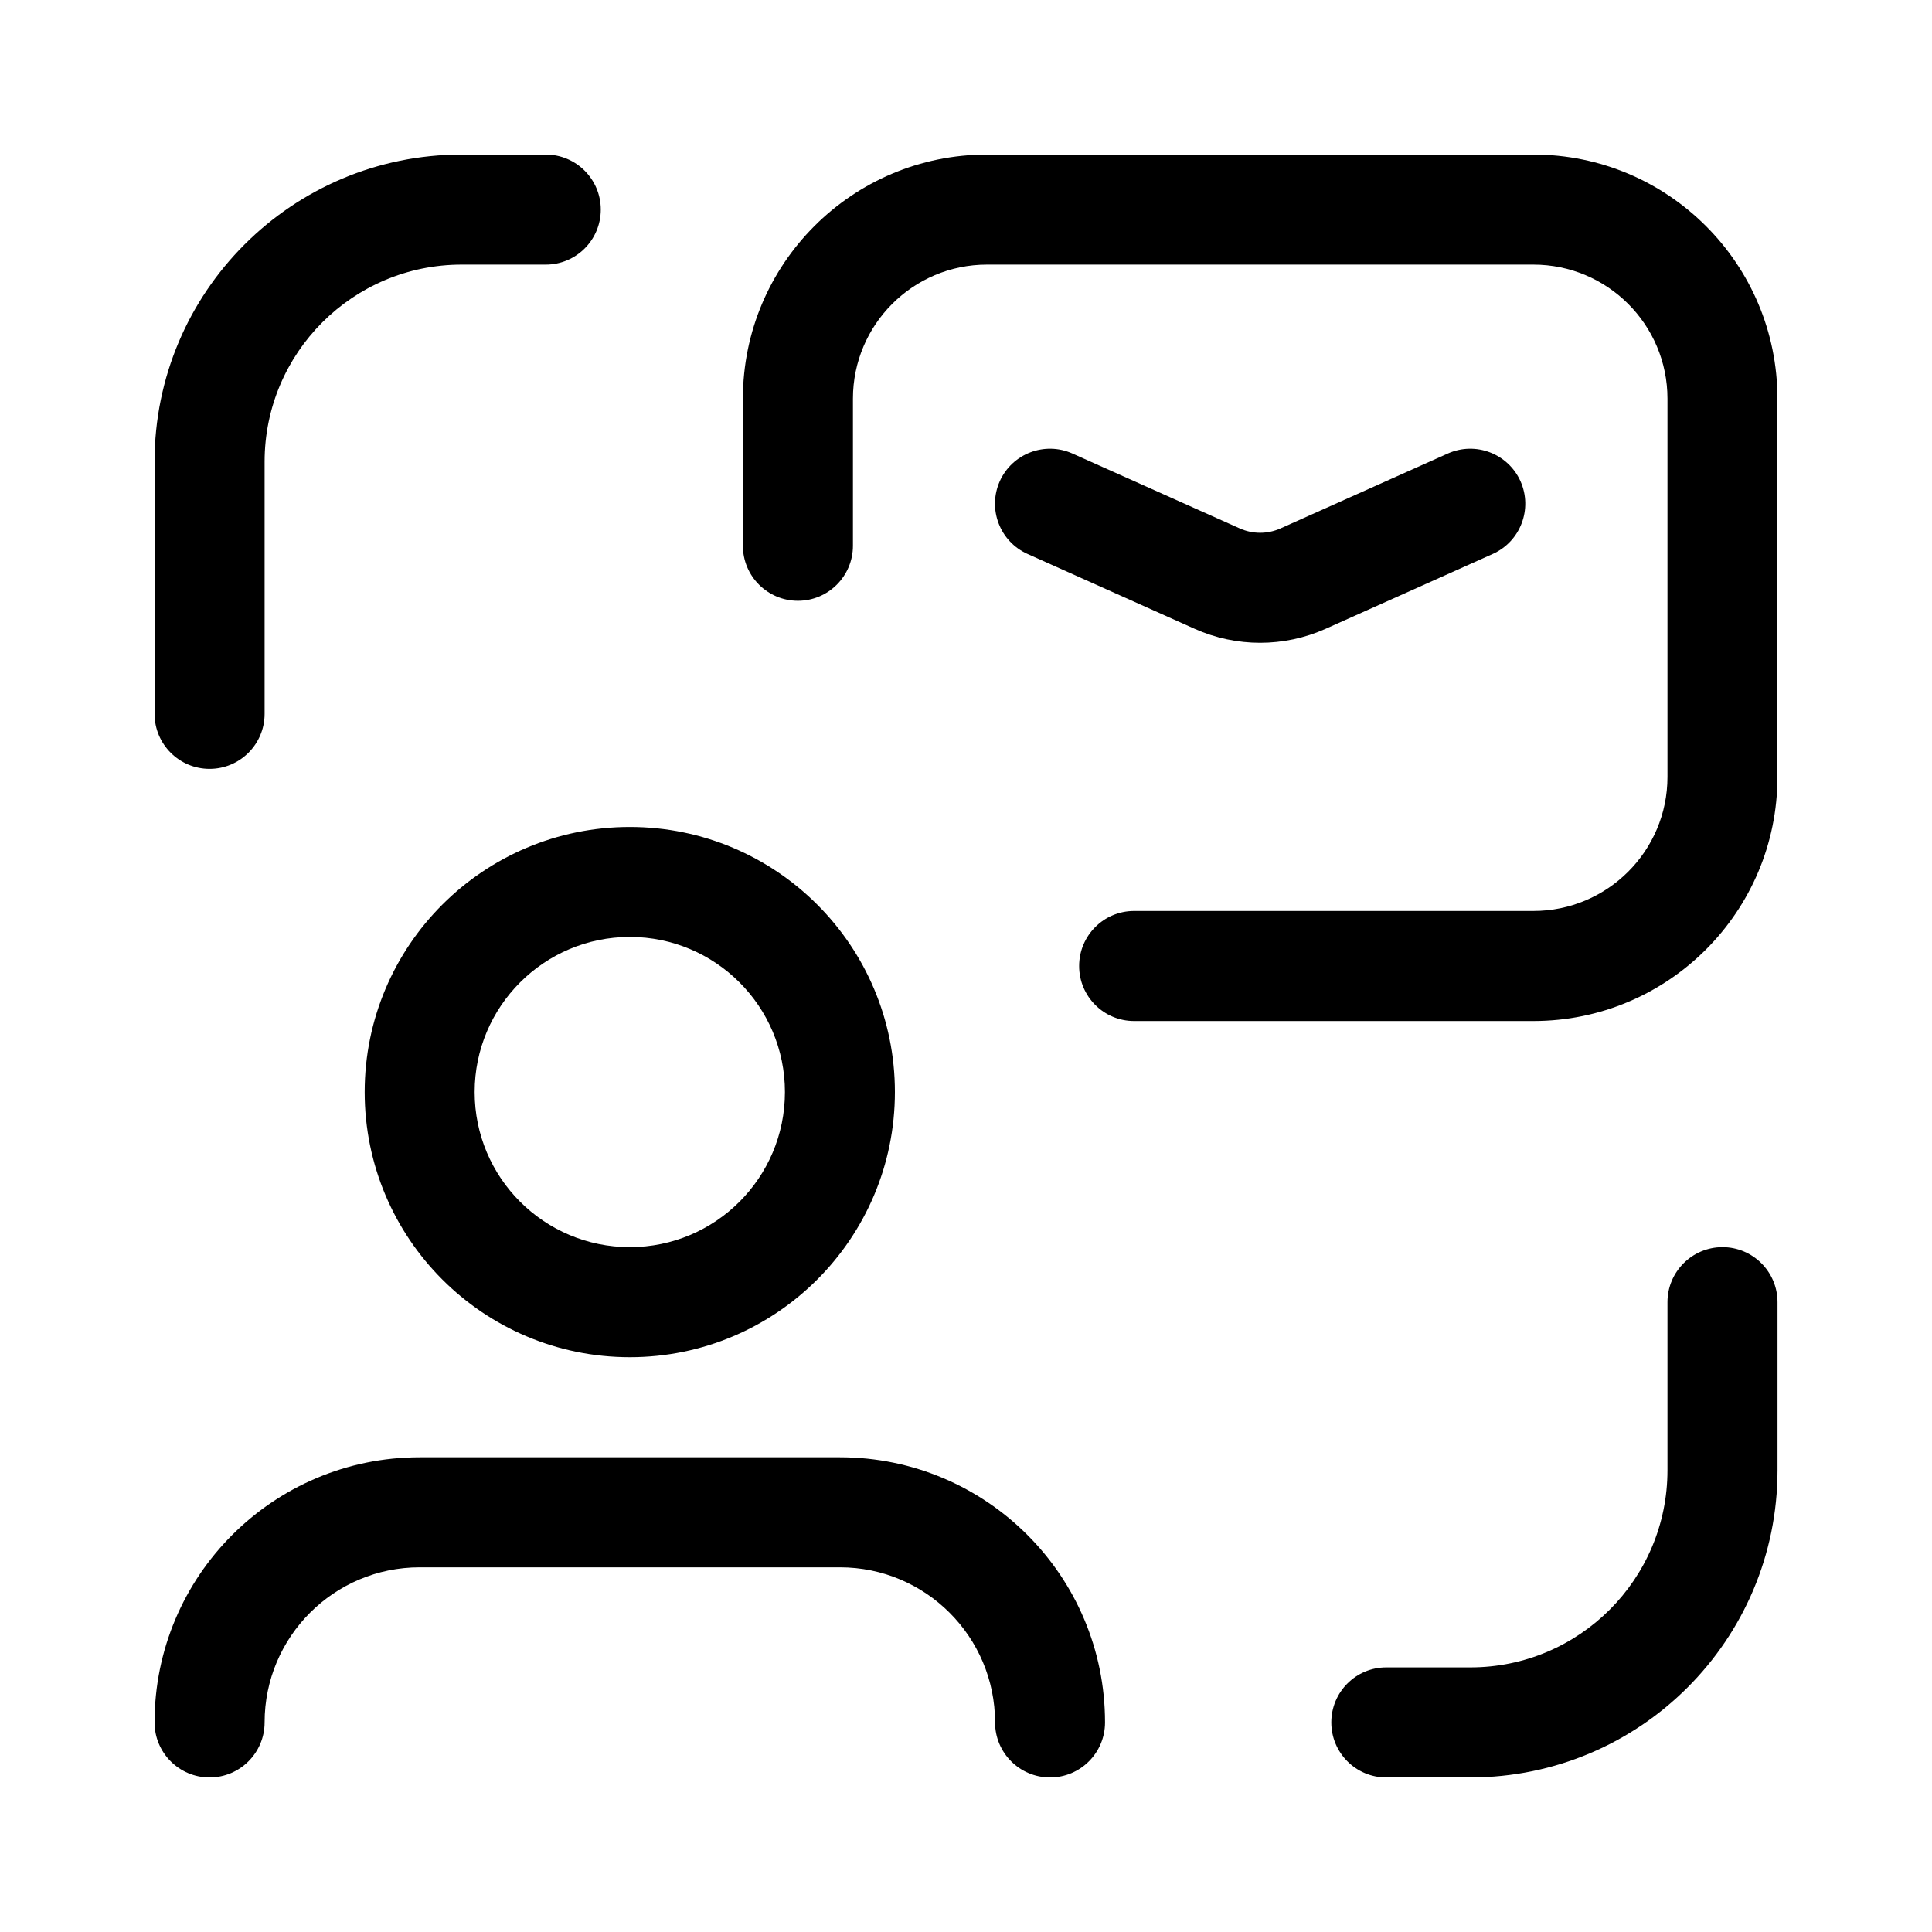 <svg width="25" height="25" viewBox="0 0 25 25" fill="none" xmlns="http://www.w3.org/2000/svg">
<g id="email">
<g id="ecommerce">
<g id="Group">
<path id="Path (Stroke)" fill-rule="evenodd" clip-rule="evenodd" d="M22.289 16.138C22.682 16.138 23.001 16.457 23.001 16.85V19.025C23.001 21.221 21.221 23 19.026 23H17.938C17.545 23 17.227 22.681 17.227 22.288C17.227 21.895 17.545 21.576 17.938 21.576H19.026C20.435 21.576 21.577 20.434 21.577 19.025V16.85C21.577 16.457 21.896 16.138 22.289 16.138Z" fill="black"/>
<path id="Path (Stroke)_2" fill-rule="evenodd" clip-rule="evenodd" d="M5.975 3.424C4.566 3.424 3.424 4.566 3.424 5.975V9.237C3.424 9.63 3.105 9.949 2.712 9.949C2.319 9.949 2 9.63 2 9.237V5.975C2 3.779 3.779 2 5.975 2H7.062C7.455 2 7.774 2.319 7.774 2.712C7.774 3.105 7.455 3.424 7.062 3.424H5.975Z" fill="black"/>
<path id="Path (Stroke)_3" fill-rule="evenodd" clip-rule="evenodd" d="M9.613 5.159C9.613 3.414 11.028 2 12.772 2H19.841C21.586 2 23 3.414 23 5.159V10.053C23 11.798 21.586 13.212 19.841 13.212H14.675C14.282 13.212 13.964 12.893 13.964 12.5C13.964 12.107 14.282 11.788 14.675 11.788H19.841C20.8 11.788 21.577 11.011 21.577 10.053V5.159C21.577 4.201 20.8 3.424 19.841 3.424H12.772C11.814 3.424 11.037 4.201 11.037 5.159V7.062C11.037 7.455 10.718 7.774 10.325 7.774C9.932 7.774 9.613 7.455 9.613 7.062V5.159Z" fill="black"/>
<path id="Path (Stroke)_4" fill-rule="evenodd" clip-rule="evenodd" d="M12.937 6.227C13.098 5.869 13.519 5.708 13.878 5.869L16.041 6.837L16.041 6.837C16.21 6.913 16.402 6.913 16.571 6.837C16.571 6.837 16.571 6.837 16.571 6.837L18.734 5.869C19.093 5.708 19.514 5.869 19.675 6.227C19.835 6.586 19.675 7.007 19.316 7.168L17.153 8.137L17.153 8.137C16.614 8.378 15.998 8.378 15.459 8.137C15.459 8.137 15.459 8.137 15.459 8.137L13.296 7.168C12.937 7.007 12.777 6.586 12.937 6.227Z" fill="black"/>
<path id="Path (Stroke)_5" fill-rule="evenodd" clip-rule="evenodd" d="M2 22.288C2 20.393 3.536 18.857 5.431 18.857H10.869C12.763 18.857 14.299 20.393 14.299 22.288C14.299 22.681 13.981 23 13.588 23C13.194 23 12.876 22.681 12.876 22.288C12.876 21.18 11.977 20.281 10.869 20.281H5.431C4.322 20.281 3.424 21.18 3.424 22.288C3.424 22.681 3.105 23 2.712 23C2.319 23 2 22.681 2 22.288Z" fill="black"/>
<path id="Oval (Stroke)" fill-rule="evenodd" clip-rule="evenodd" d="M8.15 12.124C7.041 12.124 6.142 13.023 6.142 14.131C6.142 15.24 7.041 16.138 8.15 16.138C9.258 16.138 10.157 15.24 10.157 14.131C10.157 13.023 9.258 12.124 8.15 12.124ZM4.719 14.131C4.719 12.237 6.255 10.701 8.15 10.701C10.044 10.701 11.58 12.237 11.58 14.131C11.58 16.026 10.044 17.562 8.15 17.562C6.255 17.562 4.719 16.026 4.719 14.131Z" fill="black"/>
</g>
</g>
</g>
</svg>
